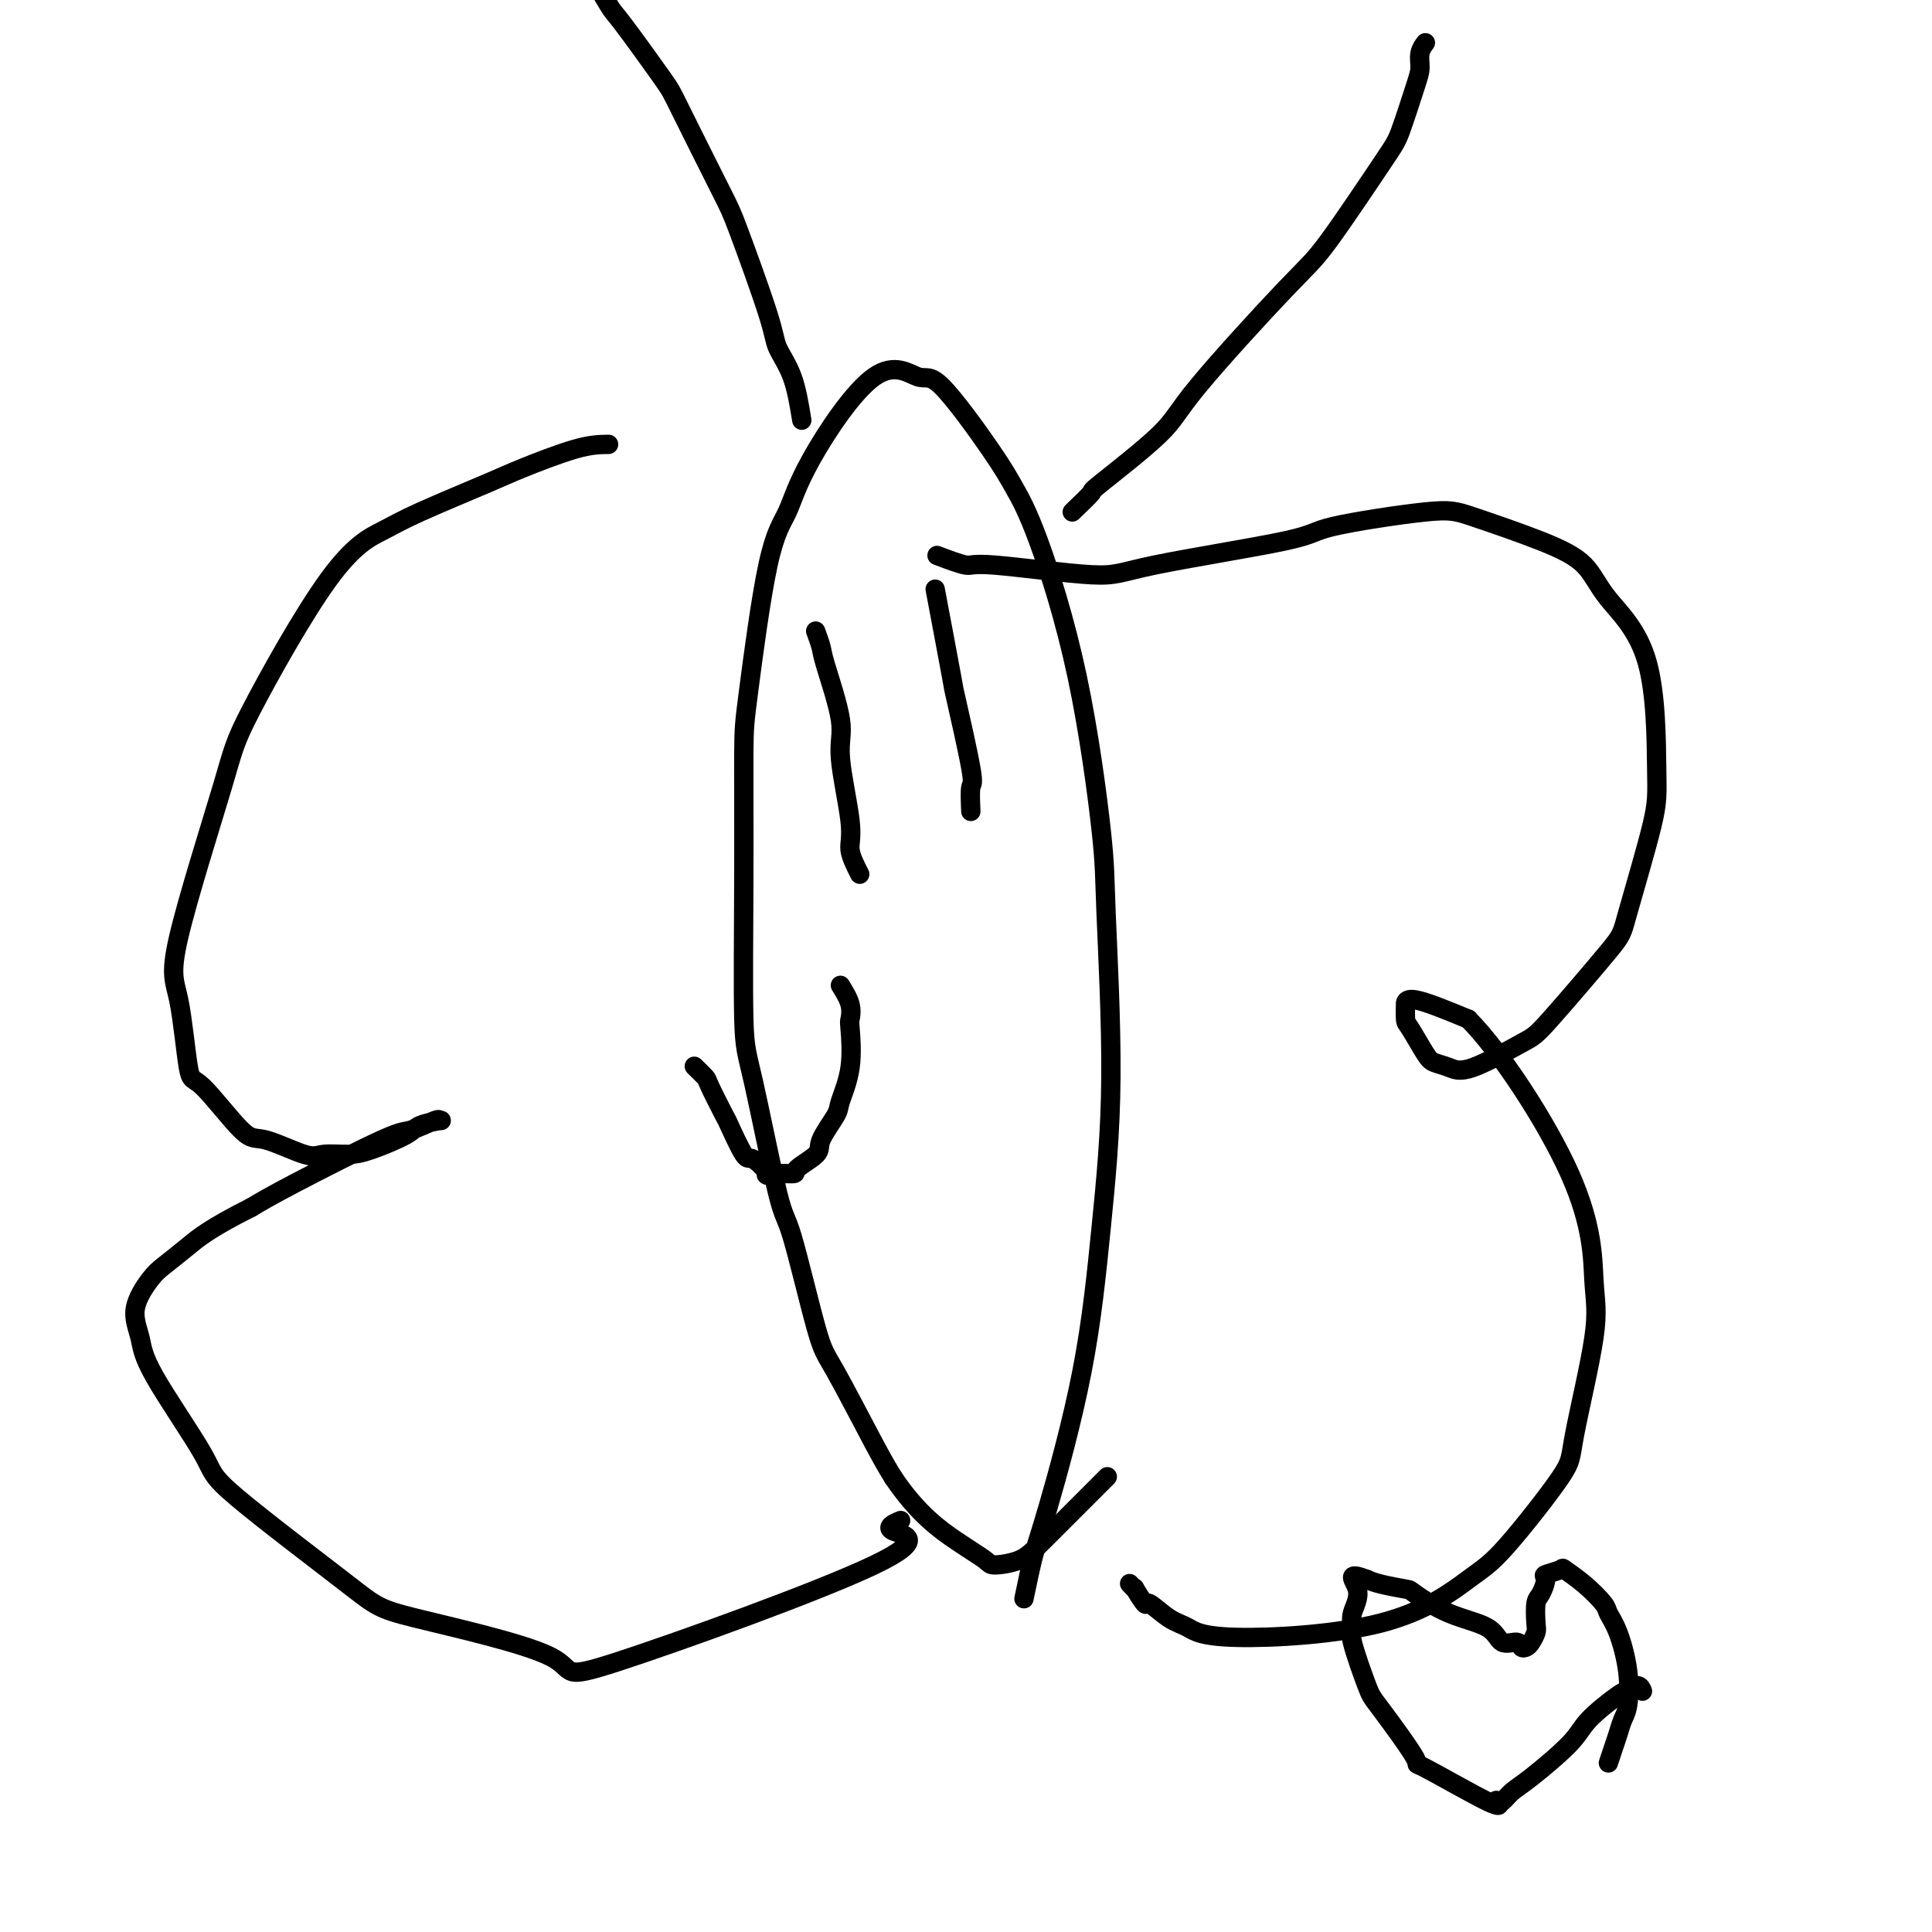 <svg viewBox='0 0 400 400' version='1.1' xmlns='http://www.w3.org/2000/svg' xmlns:xlink='http://www.w3.org/1999/xlink'><g fill='none' stroke='#000000' stroke-width='4' stroke-linecap='round' stroke-linejoin='round'><path d='M212,331c0.690,-3.326 1.381,-6.653 2,-9c0.619,-2.347 1.167,-3.715 3,-10c1.833,-6.285 4.949,-17.486 7,-28c2.051,-10.514 3.035,-20.341 4,-30c0.965,-9.659 1.911,-19.151 2,-31c0.089,-11.849 -0.678,-26.054 -1,-34c-0.322,-7.946 -0.197,-9.631 -1,-17c-0.803,-7.369 -2.533,-20.421 -5,-32c-2.467,-11.579 -5.672,-21.683 -8,-28c-2.328,-6.317 -3.780,-8.846 -5,-11c-1.220,-2.154 -2.206,-3.935 -5,-8c-2.794,-4.065 -7.394,-10.416 -10,-13c-2.606,-2.584 -3.217,-1.400 -5,-2c-1.783,-0.600 -4.737,-2.982 -9,0c-4.263,2.982 -9.836,11.328 -13,17c-3.164,5.672 -3.919,8.669 -5,11c-1.081,2.331 -2.487,3.997 -4,11c-1.513,7.003 -3.135,19.345 -4,26c-0.865,6.655 -0.975,7.623 -1,13c-0.025,5.377 0.035,15.161 0,26c-0.035,10.839 -0.164,22.732 0,29c0.164,6.268 0.623,6.911 2,13c1.377,6.089 3.674,17.626 5,23c1.326,5.374 1.681,4.586 3,9c1.319,4.414 3.601,14.028 5,19c1.399,4.972 1.915,5.300 4,9c2.085,3.700 5.739,10.771 8,15c2.261,4.229 3.131,5.614 4,7'/><path d='M185,306c5.070,7.516 9.745,10.805 13,13c3.255,2.195 5.091,3.297 6,4c0.909,0.703 0.890,1.006 2,1c1.110,-0.006 3.349,-0.321 5,-1c1.651,-0.679 2.714,-1.721 6,-5c3.286,-3.279 8.796,-8.794 11,-11c2.204,-2.206 1.102,-1.103 0,0'/><path d='M194,115c2.413,0.913 4.827,1.825 6,2c1.173,0.175 1.107,-0.389 6,0c4.893,0.389 14.745,1.729 20,2c5.255,0.271 5.912,-0.526 13,-2c7.088,-1.474 20.605,-3.623 27,-5c6.395,-1.377 5.666,-1.981 10,-3c4.334,-1.019 13.729,-2.454 19,-3c5.271,-0.546 6.418,-0.202 10,1c3.582,1.202 9.601,3.262 14,5c4.399,1.738 7.180,3.155 9,5c1.820,1.845 2.680,4.119 5,7c2.320,2.881 6.100,6.367 8,13c1.900,6.633 1.921,16.411 2,22c0.079,5.589 0.215,6.989 -1,12c-1.215,5.011 -3.781,13.635 -5,18c-1.219,4.365 -1.092,4.473 -4,8c-2.908,3.527 -8.852,10.473 -12,14c-3.148,3.527 -3.500,3.636 -6,5c-2.500,1.364 -7.150,3.984 -10,5c-2.850,1.016 -3.902,0.429 -5,0c-1.098,-0.429 -2.242,-0.701 -3,-1c-0.758,-0.299 -1.131,-0.624 -2,-2c-0.869,-1.376 -2.234,-3.801 -3,-5c-0.766,-1.199 -0.935,-1.172 -1,-2c-0.065,-0.828 -0.028,-2.511 0,-3c0.028,-0.489 0.046,0.214 0,0c-0.046,-0.214 -0.156,-1.347 2,-1c2.156,0.347 6.578,2.173 11,4'/><path d='M304,211c6.481,6.491 16.184,21.220 21,32c4.816,10.780 4.747,17.612 5,22c0.253,4.388 0.830,6.331 0,12c-0.830,5.669 -3.068,15.062 -4,20c-0.932,4.938 -0.559,5.420 -3,9c-2.441,3.580 -7.696,10.259 -11,14c-3.304,3.741 -4.658,4.543 -8,7c-3.342,2.457 -8.672,6.569 -18,9c-9.328,2.431 -22.655,3.180 -30,3c-7.345,-0.180 -8.708,-1.289 -10,-2c-1.292,-0.711 -2.513,-1.023 -4,-2c-1.487,-0.977 -3.239,-2.619 -4,-3c-0.761,-0.381 -0.530,0.500 -1,0c-0.470,-0.500 -1.641,-2.381 -2,-3c-0.359,-0.619 0.096,0.026 0,0c-0.096,-0.026 -0.742,-0.722 -1,-1c-0.258,-0.278 -0.129,-0.139 0,0'/><path d='M126,92c-1.825,0.019 -3.650,0.037 -7,1c-3.350,0.963 -8.227,2.869 -11,4c-2.773,1.131 -3.444,1.485 -7,3c-3.556,1.515 -9.999,4.191 -14,6c-4.001,1.809 -5.561,2.753 -8,4c-2.439,1.247 -5.758,2.798 -11,10c-5.242,7.202 -12.407,20.054 -16,27c-3.593,6.946 -3.614,7.986 -6,16c-2.386,8.014 -7.138,23.003 -9,31c-1.862,7.997 -0.835,9.001 0,13c0.835,3.999 1.477,10.992 2,14c0.523,3.008 0.928,2.032 3,4c2.072,1.968 5.810,6.882 8,9c2.190,2.118 2.830,1.442 5,2c2.170,0.558 5.870,2.350 8,3c2.130,0.650 2.690,0.157 4,0c1.310,-0.157 3.371,0.021 5,0c1.629,-0.021 2.825,-0.240 5,-1c2.175,-0.760 5.330,-2.062 7,-3c1.670,-0.938 1.856,-1.512 3,-2c1.144,-0.488 3.246,-0.891 4,-1c0.754,-0.109 0.160,0.078 0,0c-0.160,-0.078 0.115,-0.419 -1,0c-1.115,0.419 -3.618,1.597 -5,2c-1.382,0.403 -1.641,0.032 -6,2c-4.359,1.968 -12.817,6.277 -18,9c-5.183,2.723 -7.092,3.862 -9,5'/><path d='M52,250c-8.709,4.382 -10.982,6.338 -13,8c-2.018,1.662 -3.783,3.031 -5,4c-1.217,0.969 -1.887,1.537 -3,3c-1.113,1.463 -2.669,3.820 -3,6c-0.331,2.180 0.562,4.184 1,6c0.438,1.816 0.421,3.444 3,8c2.579,4.556 7.756,12.040 10,16c2.244,3.960 1.556,4.396 7,9c5.444,4.604 17.020,13.375 23,18c5.980,4.625 6.362,5.104 14,7c7.638,1.896 22.531,5.208 28,8c5.469,2.792 1.515,5.063 14,1c12.485,-4.063 41.408,-14.460 53,-20c11.592,-5.540 5.852,-6.222 4,-7c-1.852,-0.778 0.185,-1.651 1,-2c0.815,-0.349 0.407,-0.175 0,0'/><path d='M222,106c1.799,-1.726 3.597,-3.453 4,-4c0.403,-0.547 -0.591,0.084 2,-2c2.591,-2.084 8.767,-6.883 12,-10c3.233,-3.117 3.522,-4.551 8,-10c4.478,-5.449 13.143,-14.912 18,-20c4.857,-5.088 5.904,-5.799 9,-10c3.096,-4.201 8.240,-11.891 11,-16c2.760,-4.109 3.136,-4.635 4,-7c0.864,-2.365 2.218,-6.567 3,-9c0.782,-2.433 0.993,-3.095 1,-4c0.007,-0.905 -0.190,-2.051 0,-3c0.190,-0.949 0.769,-1.700 1,-2c0.231,-0.300 0.116,-0.150 0,0'/><path d='M166,87c-0.522,-3.209 -1.044,-6.419 -2,-9c-0.956,-2.581 -2.347,-4.534 -3,-6c-0.653,-1.466 -0.567,-2.446 -2,-7c-1.433,-4.554 -4.384,-12.681 -6,-17c-1.616,-4.319 -1.897,-4.829 -4,-9c-2.103,-4.171 -6.027,-12.004 -8,-16c-1.973,-3.996 -1.993,-4.157 -4,-7c-2.007,-2.843 -5.999,-8.370 -8,-11c-2.001,-2.630 -2.011,-2.365 -3,-4c-0.989,-1.635 -2.959,-5.171 -5,-7c-2.041,-1.829 -4.155,-1.951 -5,-2c-0.845,-0.049 -0.423,-0.024 0,0'/><path d='M178,181c-0.912,-1.785 -1.824,-3.571 -2,-5c-0.176,-1.429 0.385,-2.503 0,-6c-0.385,-3.497 -1.714,-9.417 -2,-13c-0.286,-3.583 0.473,-4.827 0,-8c-0.473,-3.173 -2.178,-8.273 -3,-11c-0.822,-2.727 -0.760,-3.080 -1,-4c-0.240,-0.920 -0.783,-2.406 -1,-3c-0.217,-0.594 -0.109,-0.297 0,0'/><path d='M201,168c-0.089,-2.079 -0.179,-4.157 0,-5c0.179,-0.843 0.625,-0.450 0,-4c-0.625,-3.550 -2.322,-11.044 -3,-14c-0.678,-2.956 -0.336,-1.373 -1,-5c-0.664,-3.627 -2.332,-12.465 -3,-16c-0.668,-3.535 -0.334,-1.768 0,0'/><path d='M174,204c0.841,1.361 1.682,2.721 2,4c0.318,1.279 0.113,2.475 0,3c-0.113,0.525 -0.133,0.378 0,2c0.133,1.622 0.418,5.014 0,8c-0.418,2.986 -1.539,5.567 -2,7c-0.461,1.433 -0.262,1.719 -1,3c-0.738,1.281 -2.414,3.558 -3,5c-0.586,1.442 -0.084,2.050 -1,3c-0.916,0.950 -3.250,2.243 -4,3c-0.750,0.757 0.086,0.979 -1,1c-1.086,0.021 -4.092,-0.160 -5,0c-0.908,0.160 0.281,0.661 0,0c-0.281,-0.661 -2.034,-2.486 -3,-3c-0.966,-0.514 -1.147,0.281 -2,-1c-0.853,-1.281 -2.380,-4.638 -3,-6c-0.620,-1.362 -0.335,-0.730 -1,-2c-0.665,-1.270 -2.281,-4.444 -3,-6c-0.719,-1.556 -0.540,-1.496 -1,-2c-0.460,-0.504 -1.560,-1.573 -2,-2c-0.440,-0.427 -0.220,-0.214 0,0'/><path d='M333,365c0.332,-1.006 0.665,-2.012 1,-3c0.335,-0.988 0.673,-1.958 1,-3c0.327,-1.042 0.644,-2.156 1,-3c0.356,-0.844 0.750,-1.418 1,-3c0.250,-1.582 0.357,-4.173 0,-7c-0.357,-2.827 -1.179,-5.889 -2,-8c-0.821,-2.111 -1.643,-3.270 -2,-4c-0.357,-0.730 -0.251,-1.029 -1,-2c-0.749,-0.971 -2.354,-2.613 -4,-4c-1.646,-1.387 -3.334,-2.519 -4,-3c-0.666,-0.481 -0.312,-0.311 -1,0c-0.688,0.311 -2.419,0.762 -3,1c-0.581,0.238 -0.011,0.262 0,1c0.011,0.738 -0.536,2.190 -1,3c-0.464,0.810 -0.845,0.977 -1,2c-0.155,1.023 -0.083,2.902 0,4c0.083,1.098 0.179,1.414 0,2c-0.179,0.586 -0.632,1.442 -1,2c-0.368,0.558 -0.650,0.820 -1,1c-0.350,0.180 -0.768,0.279 -1,0c-0.232,-0.279 -0.276,-0.937 -1,-1c-0.724,-0.063 -2.127,0.467 -3,0c-0.873,-0.467 -1.217,-1.932 -3,-3c-1.783,-1.068 -5.005,-1.739 -8,-3c-2.995,-1.261 -5.761,-3.111 -7,-4c-1.239,-0.889 -0.949,-0.816 -2,-1c-1.051,-0.184 -3.443,-0.624 -5,-1c-1.557,-0.376 -2.278,-0.688 -3,-1'/><path d='M283,327c-4.721,-1.816 -2.523,0.144 -2,2c0.523,1.856 -0.630,3.609 -1,5c-0.370,1.391 0.044,2.421 0,3c-0.044,0.579 -0.546,0.708 0,3c0.546,2.292 2.141,6.746 3,9c0.859,2.254 0.983,2.309 3,5c2.017,2.691 5.927,8.017 7,10c1.073,1.983 -0.691,0.624 2,2c2.691,1.376 9.837,5.487 13,7c3.163,1.513 2.344,0.428 2,0c-0.344,-0.428 -0.212,-0.200 0,0c0.212,0.200 0.504,0.373 1,0c0.496,-0.373 1.198,-1.291 2,-2c0.802,-0.709 1.705,-1.208 4,-3c2.295,-1.792 5.980,-4.877 8,-7c2.020,-2.123 2.373,-3.283 4,-5c1.627,-1.717 4.527,-3.990 6,-5c1.473,-1.010 1.519,-0.755 2,-1c0.481,-0.245 1.399,-0.989 2,-1c0.601,-0.011 0.886,0.711 1,1c0.114,0.289 0.057,0.144 0,0'/></g>
</svg>